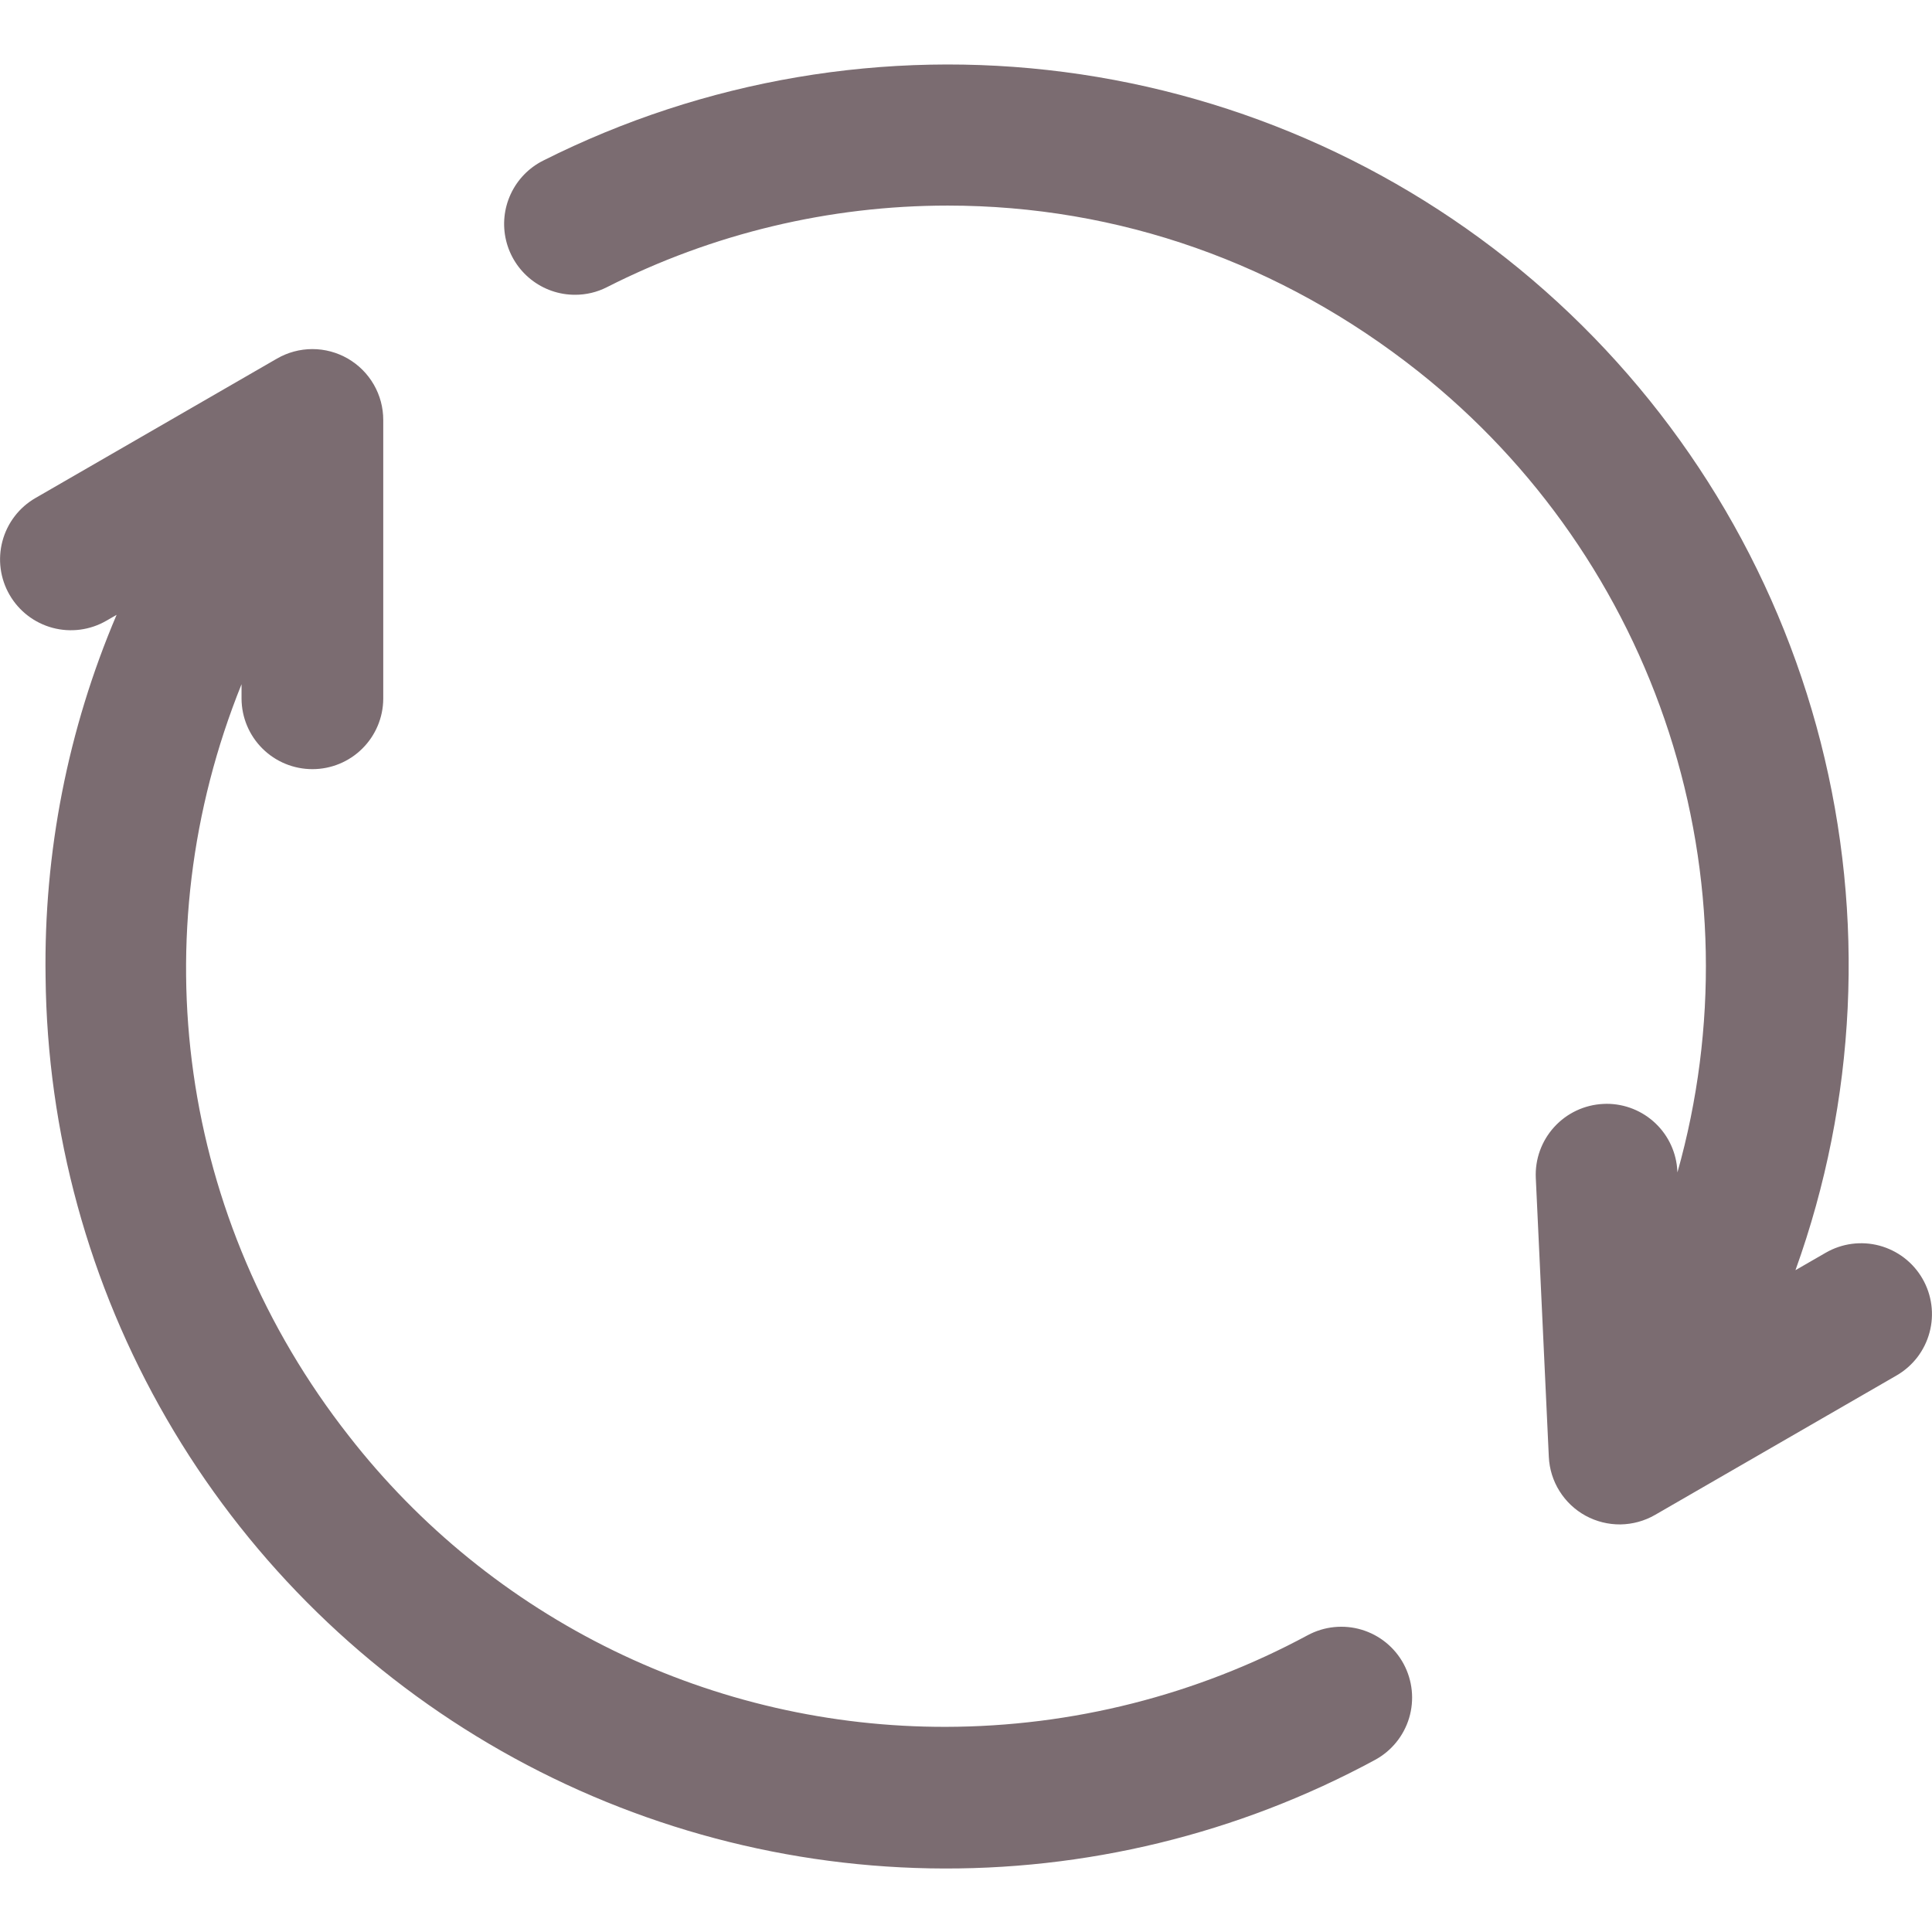 <svg xmlns="http://www.w3.org/2000/svg" width="54" height="54" viewBox="0 0 54 54" fill="none"><path d="M39.233 46.509C39.481 46.972 39.536 47.514 39.386 48.017C39.235 48.52 38.891 48.943 38.428 49.192C34.613 51.257 30.328 52.3 25.99 52.221C21.652 52.142 17.408 50.944 13.67 48.741C9.932 46.539 6.826 43.408 4.654 39.652C2.482 35.897 1.318 31.643 1.274 27.305C1.221 23.83 1.897 20.382 3.259 17.185L2.972 17.35C2.517 17.613 1.977 17.684 1.469 17.548C0.962 17.412 0.529 17.08 0.267 16.625C0.004 16.171 -0.067 15.63 0.069 15.122C0.205 14.615 0.536 14.182 0.991 13.92L7.741 10.023C8.042 9.849 8.384 9.757 8.732 9.757C9.079 9.757 9.421 9.849 9.722 10.023C10.023 10.197 10.273 10.447 10.447 10.748C10.621 11.049 10.712 11.39 10.712 11.738V19.532C10.709 20.055 10.498 20.555 10.127 20.923C9.756 21.292 9.255 21.498 8.732 21.498C8.209 21.498 7.707 21.292 7.336 20.923C6.965 20.555 6.755 20.055 6.751 19.532V19.124C3.911 26.162 5.009 34.09 9.749 40.133C11.726 42.672 14.258 44.725 17.151 46.135C20.044 47.545 23.222 48.273 26.44 48.266C29.97 48.259 33.443 47.38 36.55 45.705C36.779 45.582 37.03 45.504 37.289 45.478C37.548 45.452 37.809 45.476 38.058 45.551C38.308 45.626 38.54 45.749 38.741 45.913C38.943 46.078 39.11 46.28 39.233 46.509L39.233 46.509ZM53.734 35.74C53.604 35.514 53.431 35.317 53.224 35.158C53.018 35 52.782 34.884 52.531 34.816C52.28 34.749 52.018 34.732 51.76 34.766C51.502 34.8 51.253 34.885 51.028 35.015L50.184 35.502C51.889 30.764 52.134 25.623 50.888 20.745C49.641 15.866 46.96 11.474 43.192 8.135C39.423 4.795 34.739 2.663 29.746 2.013C24.753 1.363 19.68 2.226 15.182 4.489C14.783 4.689 14.464 5.018 14.276 5.422C14.087 5.827 14.041 6.283 14.144 6.716C14.247 7.15 14.494 7.537 14.844 7.813C15.194 8.09 15.627 8.24 16.073 8.239C16.381 8.24 16.685 8.168 16.961 8.028C19.913 6.528 23.177 5.746 26.488 5.746C31.264 5.746 35.813 7.35 39.644 10.384C42.924 12.985 45.362 16.498 46.651 20.482C47.939 24.465 48.02 28.74 46.885 32.769L46.883 32.74C46.86 32.232 46.642 31.751 46.274 31.4C45.906 31.048 45.416 30.852 44.907 30.852C44.875 30.852 44.843 30.853 44.812 30.855C44.287 30.88 43.794 31.112 43.441 31.5C43.087 31.888 42.902 32.401 42.926 32.925L43.29 40.72C43.306 41.059 43.408 41.389 43.589 41.677C43.769 41.965 44.02 42.202 44.318 42.365C44.617 42.528 44.952 42.611 45.291 42.608C45.631 42.603 45.964 42.512 46.259 42.342L53.009 38.445C53.234 38.315 53.431 38.142 53.59 37.936C53.748 37.729 53.864 37.494 53.931 37.243C53.999 36.991 54.016 36.729 53.982 36.471C53.948 36.214 53.864 35.965 53.734 35.74H53.734Z" fill="#7B6C71"></path></svg>